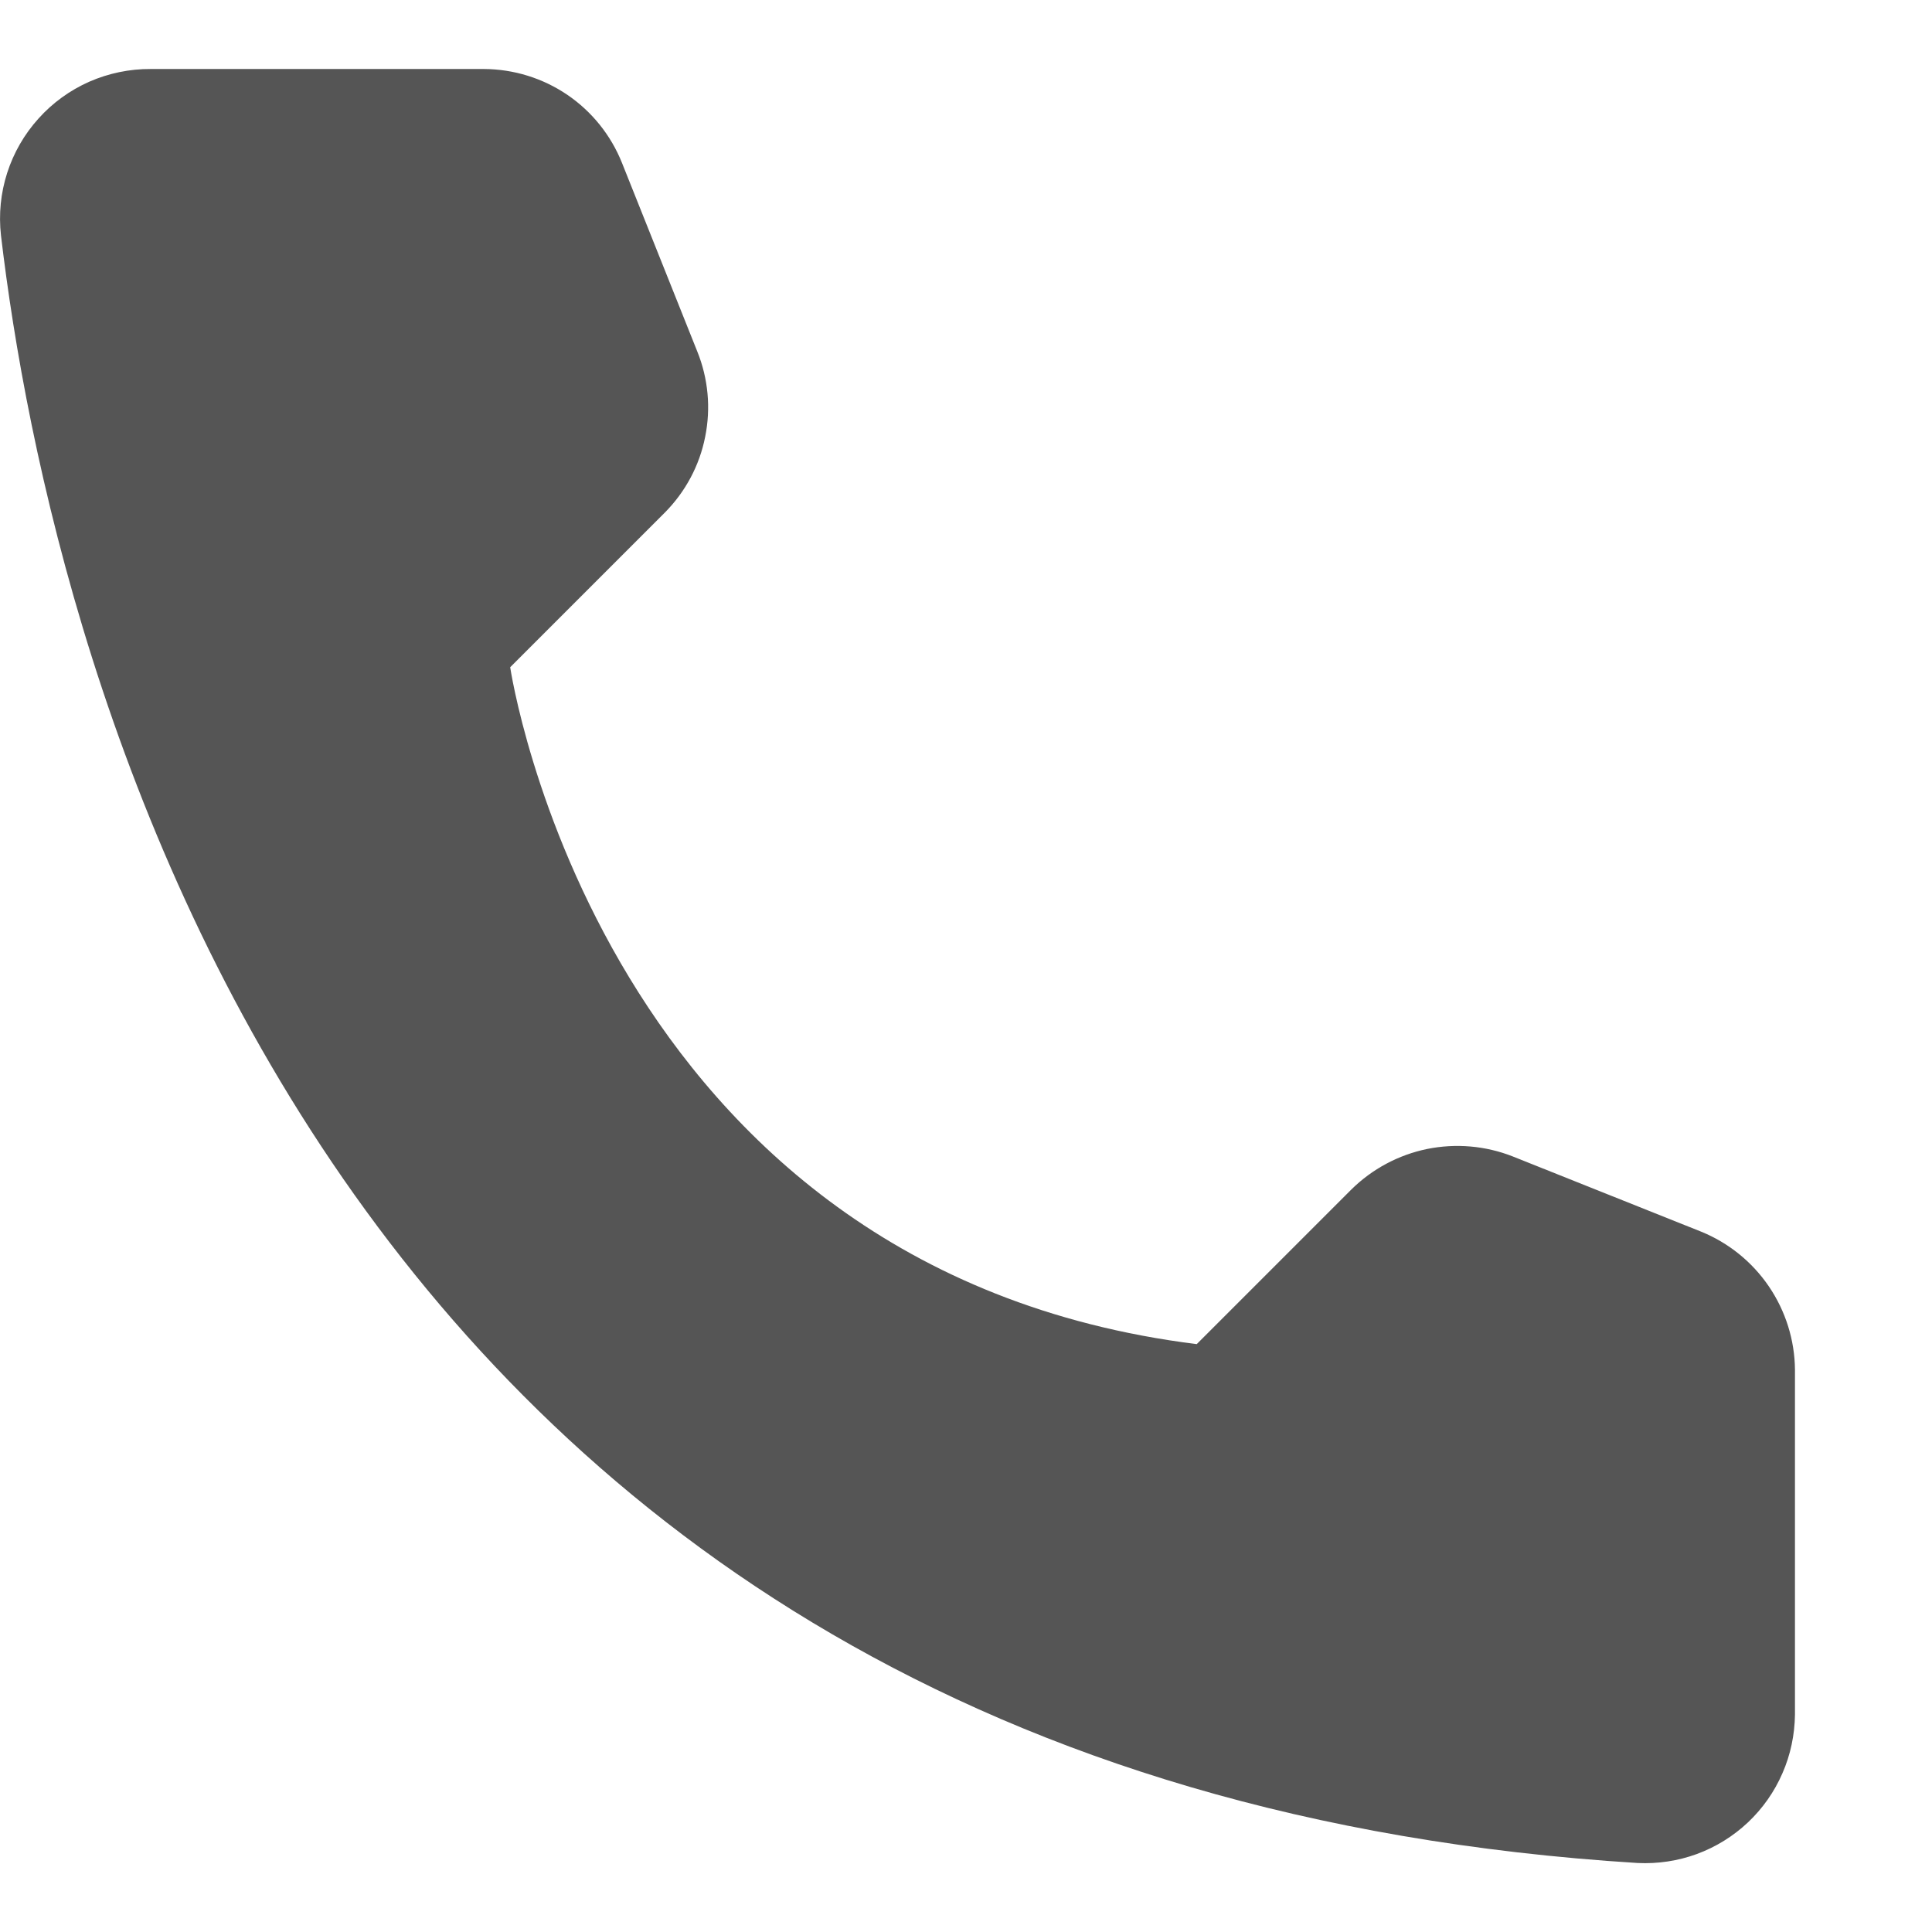 <svg width="14" height="14" viewBox="0 0 14 14" fill="none" xmlns="http://www.w3.org/2000/svg">
<path d="M8.672 9.74L9.792 8.62C9.943 8.471 10.133 8.369 10.341 8.326C10.549 8.284 10.764 8.302 10.962 8.38L12.327 8.925C12.526 9.006 12.697 9.144 12.818 9.322C12.939 9.5 13.005 9.71 13.007 9.925V12.425C13.005 12.571 12.975 12.716 12.916 12.85C12.858 12.984 12.773 13.105 12.666 13.206C12.56 13.306 12.434 13.384 12.296 13.435C12.159 13.485 12.013 13.507 11.867 13.5C2.302 12.905 0.372 4.805 0.007 1.705C-0.01 1.553 0.005 1.399 0.052 1.253C0.099 1.107 0.176 0.973 0.279 0.859C0.381 0.745 0.507 0.654 0.647 0.592C0.787 0.531 0.938 0.499 1.092 0.5H3.507C3.722 0.501 3.933 0.566 4.111 0.687C4.289 0.808 4.427 0.98 4.507 1.18L5.052 2.545C5.132 2.742 5.152 2.957 5.11 3.165C5.069 3.374 4.966 3.565 4.817 3.715L3.697 4.835C3.697 4.835 4.342 9.2 8.672 9.74Z" fill="#555555"/>
</svg>
